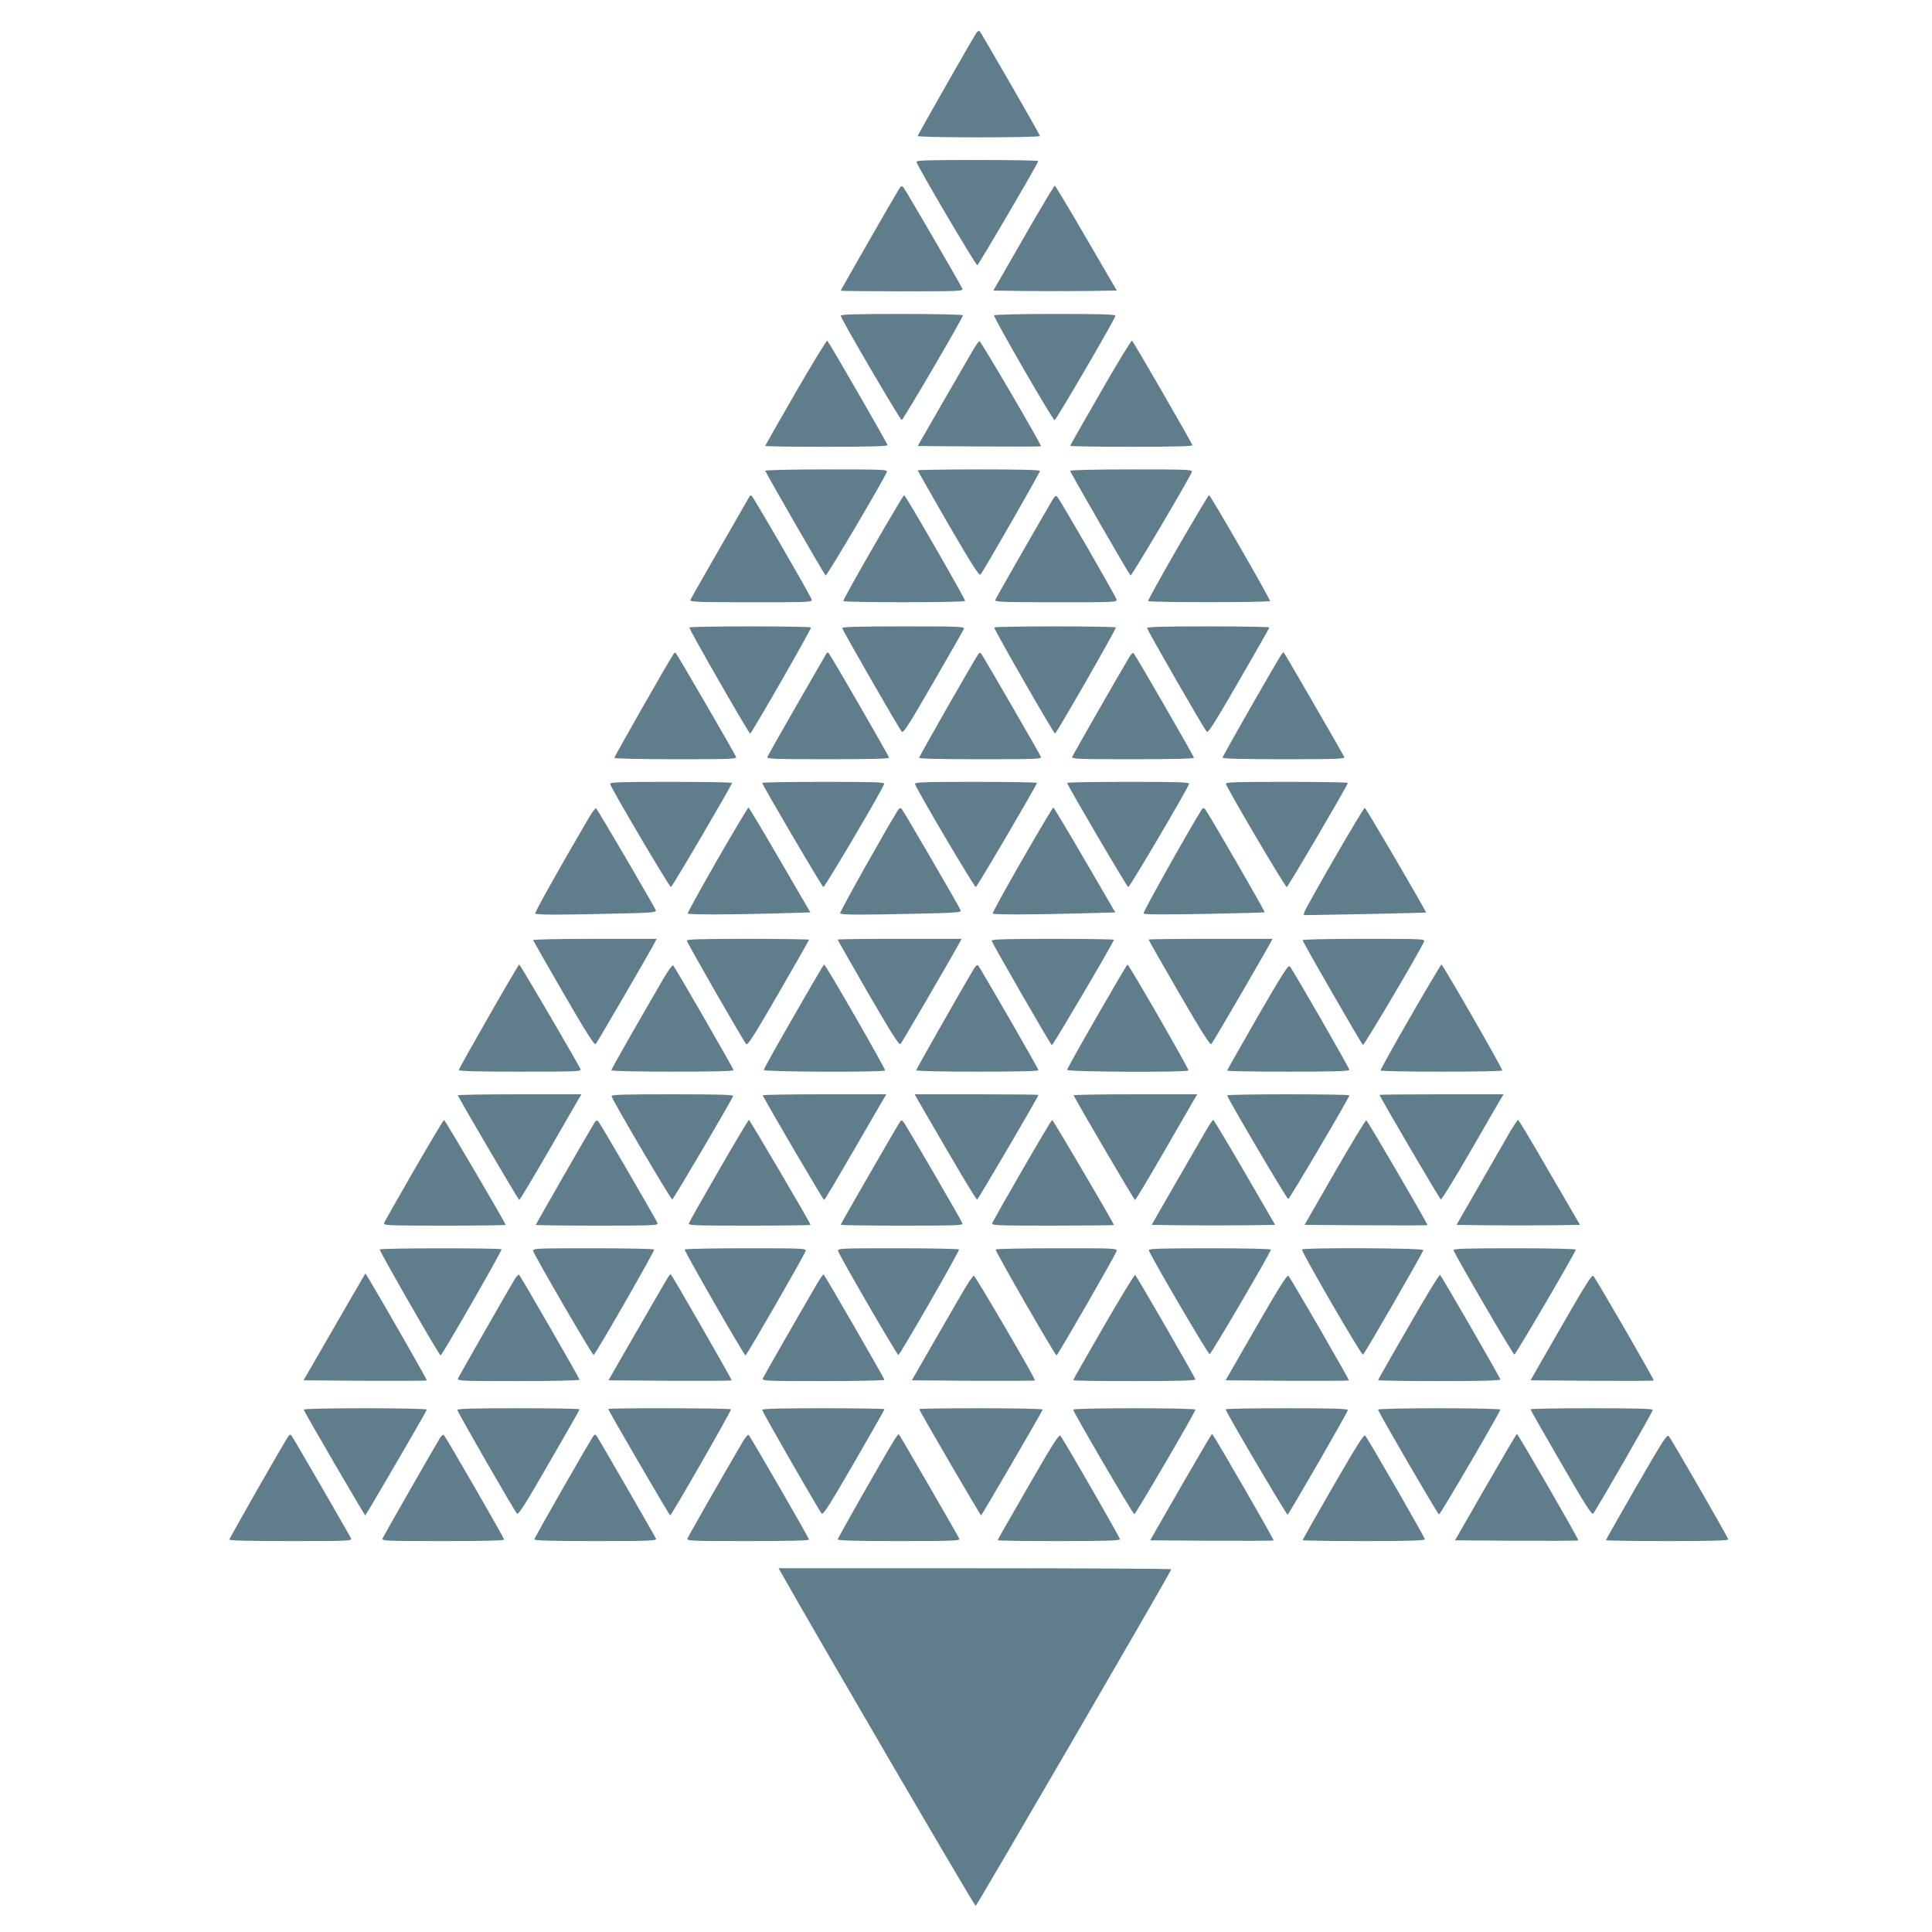 <?xml version="1.0" standalone="no"?>
<!DOCTYPE svg PUBLIC "-//W3C//DTD SVG 20010904//EN"
 "http://www.w3.org/TR/2001/REC-SVG-20010904/DTD/svg10.dtd">
<svg version="1.0" xmlns="http://www.w3.org/2000/svg"
 width="1280pt" height="1280pt" viewBox="0 0 1280 1280"
 preserveAspectRatio="xMidYMid meet">
<g transform="translate(0,1280) scale(0.1,-0.1)"
fill="#607d8b" stroke="none">
<path d="M6467 12579 c-45 -72 -387 -673 -387 -680 0 -5 178 -9 405 -9 238 0
405 4 405 9 0 9 -386 679 -400 695 -5 4 -15 -2 -23 -15z"/>
<path d="M6072 11727 c7 -31 394 -687 403 -684 9 3 403 675 404 690 1 4 -182
7 -405 7 -328 0 -405 -2 -402 -13z"/>
<path d="M5957 11549 c-28 -44 -387 -670 -387 -675 0 -2 183 -4 406 -4 379 0
406 1 400 17 -11 27 -377 656 -391 672 -11 11 -15 9 -28 -10z"/>
<path d="M6859 11358 c-67 -117 -157 -274 -200 -348 l-78 -135 204 -3 c113 -1
297 -1 410 0 l204 3 -202 347 c-111 191 -205 348 -209 348 -3 0 -61 -96 -129
-212z"/>
<path d="M5570 10708 c1 -20 394 -691 404 -691 10 1 406 678 406 694 0 5 -172
9 -405 9 -318 0 -405 -3 -405 -12z"/>
<path d="M6586 10711 c-7 -10 389 -696 401 -695 10 1 403 674 403 692 0 9 -86
12 -399 12 -220 0 -402 -4 -405 -9z"/>
<path d="M5272 10201 c-111 -193 -202 -352 -202 -355 0 -4 182 -6 405 -6 278
0 405 3 405 11 0 10 -384 676 -399 692 -4 4 -98 -150 -209 -342z"/>
<path d="M7292 10201 c-111 -192 -202 -352 -202 -355 0 -3 182 -6 405 -6 264
0 405 3 405 10 0 10 -385 677 -400 693 -4 4 -98 -149 -208 -342z"/>
<path d="M6442 10473 c-22 -38 -112 -194 -201 -348 l-161 -280 406 -3 c224 -1
409 -1 411 1 6 6 -398 697 -408 697 -4 0 -26 -30 -47 -67z"/>
<path d="M5070 9681 c0 -8 386 -679 400 -694 6 -7 387 636 405 686 7 16 -16
17 -399 17 -223 0 -406 -4 -406 -9z"/>
<path d="M6080 9684 c0 -3 91 -162 202 -355 155 -266 205 -346 214 -336 18 20
394 675 394 687 0 7 -132 10 -405 10 -223 0 -405 -3 -405 -6z"/>
<path d="M7090 9681 c0 -9 386 -679 400 -694 6 -7 387 637 406 686 6 16 -24
17 -400 17 -234 0 -406 -4 -406 -9z"/>
<path d="M4967 9513 c-178 -309 -389 -677 -393 -688 -5 -13 47 -15 401 -15
398 0 407 0 402 19 -6 24 -386 679 -397 686 -5 3 -11 2 -13 -2z"/>
<path d="M5784 9173 c-111 -192 -199 -351 -197 -355 6 -11 800 -10 807 0 5 8
-395 702 -404 702 -3 0 -96 -156 -206 -347z"/>
<path d="M6970 9483 c-74 -126 -372 -645 -376 -658 -5 -13 43 -15 401 -15 399
0 407 0 402 19 -6 23 -373 659 -392 679 -10 11 -16 6 -35 -25z"/>
<path d="M7803 9173 c-110 -192 -199 -351 -196 -355 6 -10 800 -10 807 0 5 8
-395 702 -404 702 -3 0 -96 -156 -207 -347z"/>
<path d="M4567 8643 c-5 -8 394 -703 403 -703 9 0 408 695 403 703 -2 4 -184
7 -403 7 -219 0 -401 -3 -403 -7z"/>
<path d="M5580 8639 c0 -12 376 -666 395 -687 10 -11 52 55 208 326 108 186
199 346 203 355 6 16 -24 17 -400 17 -292 0 -406 -3 -406 -11z"/>
<path d="M6587 8643 c-5 -8 394 -703 403 -703 9 0 407 695 403 703 -2 4 -184
7 -403 7 -219 0 -401 -3 -403 -7z"/>
<path d="M7600 8639 c0 -13 376 -667 395 -687 9 -10 52 57 213 336 111 192
202 351 202 355 0 4 -182 7 -405 7 -292 0 -405 -3 -405 -11z"/>
<path d="M4457 8458 c-43 -66 -387 -671 -387 -679 0 -5 159 -9 406 -9 379 0
406 1 400 17 -7 18 -369 643 -392 676 -12 18 -13 18 -27 -5z"/>
<path d="M5477 8473 c-117 -201 -389 -676 -393 -688 -5 -13 38 -15 400 -15
275 0 406 3 406 10 0 11 -385 677 -400 693 -4 5 -10 5 -13 0z"/>
<path d="M6483 8468 c-21 -26 -393 -678 -393 -688 0 -7 138 -10 406 -10 373 0
406 1 400 16 -6 17 -368 642 -391 677 -10 14 -14 15 -22 5z"/>
<path d="M7483 8448 c-55 -90 -373 -647 -379 -661 -6 -16 27 -17 400 -17 264
0 406 3 406 10 0 10 -385 677 -400 693 -4 5 -16 -6 -27 -25z"/>
<path d="M8493 8468 c-21 -26 -393 -677 -393 -687 0 -8 129 -11 406 -11 355 0
405 2 400 15 -5 13 -394 686 -401 693 -1 1 -7 -3 -12 -10z"/>
<path d="M4042 7607 c7 -31 394 -686 403 -684 10 3 404 675 405 690 0 4 -183
7 -406 7 -330 0 -405 -2 -402 -13z"/>
<path d="M5050 7613 c1 -15 395 -686 405 -690 9 -3 396 652 403 684 3 11 -68
13 -402 13 -223 0 -406 -3 -406 -7z"/>
<path d="M6062 7606 c7 -31 394 -686 403 -683 10 4 404 675 405 690 0 4 -183
7 -406 7 -337 0 -405 -2 -402 -14z"/>
<path d="M7070 7613 c1 -15 395 -687 405 -690 9 -3 395 653 403 684 3 11 -74
13 -402 13 -223 0 -406 -3 -406 -7z"/>
<path d="M8122 7607 c7 -31 394 -687 403 -684 10 3 404 675 405 690 0 4 -183
7 -406 7 -334 0 -405 -2 -402 -13z"/>
<path d="M3899 7378 c-198 -338 -357 -623 -353 -630 6 -10 154 -10 527 -1 245
5 277 8 272 22 -11 27 -387 671 -396 676 -4 3 -27 -27 -50 -67z"/>
<path d="M4752 7103 c-110 -192 -198 -351 -195 -355 5 -9 294 -8 605 1 l207 6
-202 347 c-111 192 -205 348 -208 348 -4 0 -97 -156 -207 -347z"/>
<path d="M5947 7429 c-78 -125 -386 -673 -381 -680 6 -11 150 -11 527 -2 240
5 277 8 272 21 -9 25 -377 656 -390 671 -11 11 -15 9 -28 -10z"/>
<path d="M6772 7103 c-110 -192 -198 -351 -195 -355 5 -9 273 -8 595 1 l217 6
-202 347 c-111 191 -205 348 -209 348 -3 0 -96 -156 -206 -347z"/>
<path d="M7957 7429 c-81 -129 -386 -673 -381 -681 5 -7 131 -8 403 -3 218 4
398 9 400 11 4 4 -376 662 -395 683 -10 11 -15 9 -27 -10z"/>
<path d="M8841 7114 c-106 -184 -196 -345 -199 -356 l-5 -21 404 7 c222 5 405
9 407 10 4 4 -397 691 -406 694 -4 1 -94 -149 -201 -334z"/>
<path d="M3532 6571 c2 -5 93 -165 203 -355 153 -264 203 -342 212 -333 10 11
356 605 389 669 l15 28 -412 0 c-249 0 -409 -4 -407 -9z"/>
<path d="M4550 6569 c0 -13 375 -666 394 -687 9 -10 57 65 214 337 111 192
202 352 202 355 0 3 -182 6 -405 6 -297 0 -405 -3 -405 -11z"/>
<path d="M5550 6575 c0 -3 91 -163 202 -355 156 -269 205 -347 214 -337 10 10
359 610 393 675 l12 22 -411 0 c-225 0 -410 -2 -410 -5z"/>
<path d="M6570 6568 c0 -12 388 -686 399 -693 6 -3 411 685 411 699 0 3 -182
6 -405 6 -302 0 -405 -3 -405 -12z"/>
<path d="M7610 6575 c0 -4 91 -163 202 -355 155 -267 206 -346 214 -337 10 10
358 608 393 675 l12 22 -411 0 c-225 0 -410 -2 -410 -5z"/>
<path d="M8630 6571 c0 -10 385 -680 400 -694 6 -7 386 635 405 686 7 16 -16
17 -399 17 -248 0 -406 -4 -406 -9z"/>
<path d="M3238 6066 c-109 -190 -198 -349 -198 -355 0 -8 121 -11 406 -11 379
0 406 1 400 17 -12 29 -400 693 -406 693 -3 0 -94 -155 -202 -344z"/>
<path d="M4397 6319 c-176 -302 -347 -602 -347 -610 0 -5 171 -9 405 -9 267 0
405 3 405 10 0 10 -385 677 -400 694 -5 4 -33 -34 -63 -85z"/>
<path d="M5258 6066 c-109 -189 -198 -348 -198 -355 0 -13 796 -16 804 -3 5 8
-394 702 -404 702 -3 0 -94 -155 -202 -344z"/>
<path d="M6457 6389 c-47 -75 -387 -672 -387 -680 0 -5 166 -9 405 -9 264 0
405 3 405 10 0 10 -385 677 -400 694 -5 4 -15 -2 -23 -15z"/>
<path d="M7268 6067 c-109 -189 -198 -349 -198 -355 0 -14 795 -18 804 -4 5 8
-395 702 -404 702 -3 0 -94 -155 -202 -343z"/>
<path d="M8331 6062 c-110 -192 -201 -352 -201 -355 0 -4 182 -7 405 -7 304 0
405 3 405 12 0 12 -375 664 -395 686 -10 11 -52 -56 -214 -336z"/>
<path d="M9344 6063 c-111 -192 -199 -351 -197 -355 2 -5 184 -8 403 -8 219 0
401 3 403 8 5 7 -394 701 -403 702 -3 0 -96 -156 -206 -347z"/>
<path d="M3033 5543 c51 -96 402 -693 407 -693 4 0 90 143 191 318 101 174
192 332 202 350 l19 32 -412 0 c-226 0 -409 -3 -407 -7z"/>
<path d="M4052 5537 c7 -30 394 -687 402 -684 8 3 389 649 403 685 4 9 -80 12
-402 12 -329 0 -406 -2 -403 -13z"/>
<path d="M5053 5543 c60 -112 401 -693 407 -693 4 0 89 143 190 318 101 174
192 332 203 350 l19 32 -412 0 c-226 0 -409 -3 -407 -7z"/>
<path d="M6087 5502 c259 -449 380 -651 387 -649 8 3 406 682 406 693 0 2
-185 4 -410 4 l-410 0 27 -48z"/>
<path d="M7113 5543 c61 -114 401 -693 407 -693 4 0 90 143 191 318 101 174
192 332 202 350 l19 32 -412 0 c-226 0 -409 -3 -407 -7z"/>
<path d="M8130 5543 c1 -17 396 -688 405 -687 9 1 404 671 405 687 0 4 -182 7
-405 7 -223 0 -405 -3 -405 -7z"/>
<path d="M9140 5546 c0 -11 399 -691 406 -693 5 -2 95 144 199 324 104 181
195 338 203 351 l14 22 -411 0 c-226 0 -411 -2 -411 -4z"/>
<path d="M2743 5047 c-106 -184 -195 -341 -199 -350 -6 -16 26 -17 400 -17
223 0 406 2 406 5 0 11 -402 695 -408 695 -4 0 -93 -150 -199 -333z"/>
<path d="M3937 5359 c-27 -42 -387 -669 -387 -674 0 -3 183 -5 406 -5 379 0
406 1 400 17 -11 27 -377 656 -391 672 -11 11 -16 9 -28 -10z"/>
<path d="M4763 5047 c-106 -183 -195 -340 -198 -350 -7 -16 18 -17 399 -17
223 0 406 2 406 5 0 11 -402 695 -408 695 -4 0 -94 -150 -199 -333z"/>
<path d="M5963 5368 c-14 -18 -393 -676 -393 -682 0 -4 183 -6 406 -6 373 0
406 1 400 16 -10 25 -377 657 -391 672 -10 11 -14 11 -22 0z"/>
<path d="M6773 5048 c-106 -183 -195 -341 -199 -350 -6 -17 17 -18 400 -18
223 0 406 2 406 4 0 11 -403 696 -409 696 -4 0 -93 -150 -198 -332z"/>
<path d="M7992 5313 c-22 -38 -112 -194 -201 -348 l-161 -280 205 -3 c113 -1
297 -1 409 0 l204 3 -201 347 c-111 191 -205 348 -209 348 -4 0 -25 -30 -46
-67z"/>
<path d="M8843 5033 l-200 -348 405 -3 c223 -1 407 -1 409 1 5 5 -396 691
-405 695 -5 1 -99 -154 -209 -345z"/>
<path d="M10008 5308 c-23 -40 -113 -197 -200 -348 l-158 -275 205 -3 c113 -1
297 -1 409 0 l204 3 -202 347 c-110 191 -204 348 -208 348 -4 0 -26 -33 -50
-72z"/>
<path d="M2516 4522 c-5 -8 394 -702 403 -702 10 0 408 694 404 703 -6 9 -800
9 -807 -1z"/>
<path d="M3533 4511 c8 -30 391 -690 400 -688 12 3 406 690 401 699 -3 4 -185
8 -406 8 -388 0 -400 -1 -395 -19z"/>
<path d="M4536 4522 c-5 -8 394 -702 403 -702 8 0 392 667 398 691 5 18 -7 19
-395 19 -221 0 -403 -4 -406 -8z"/>
<path d="M5553 4511 c8 -30 391 -691 399 -688 13 4 407 691 402 699 -3 4 -185
8 -406 8 -389 0 -400 -1 -395 -19z"/>
<path d="M6596 4522 c-5 -8 394 -702 404 -702 7 0 391 666 397 690 5 20 0 20
-395 20 -221 0 -403 -4 -406 -8z"/>
<path d="M7611 4518 c0 -20 393 -691 403 -690 10 0 406 677 406 693 0 5 -172
9 -405 9 -318 0 -405 -3 -404 -12z"/>
<path d="M8626 4522 c-7 -12 394 -703 404 -697 12 7 400 680 400 693 0 14
-795 17 -804 4z"/>
<path d="M9630 4518 c1 -18 393 -691 403 -692 9 -1 407 680 407 695 0 5 -182
9 -405 9 -318 0 -405 -3 -405 -12z"/>
<path d="M2398 4324 c-13 -21 -105 -181 -205 -354 l-182 -315 406 -3 c223 -1
408 0 411 2 3 4 -292 520 -389 680 l-18 29 -23 -39z"/>
<path d="M3412 4328 c-52 -86 -372 -647 -378 -661 -6 -16 25 -17 400 -17 224
0 406 4 406 9 0 8 -386 678 -400 694 -4 5 -16 -6 -28 -25z"/>
<path d="M4426 4338 c-8 -12 -100 -171 -205 -353 l-190 -330 406 -3 c223 -1
408 0 411 2 3 4 -387 684 -404 704 -1 2 -9 -7 -18 -20z"/>
<path d="M5418 4303 c-134 -229 -358 -621 -364 -635 -6 -17 17 -18 400 -18
223 0 406 4 406 8 0 8 -392 688 -403 698 -3 3 -20 -21 -39 -53z"/>
<path d="M7312 4011 c-111 -193 -202 -352 -202 -355 0 -4 182 -6 405 -6 282 0
405 3 405 11 0 10 -384 676 -399 692 -4 4 -98 -150 -209 -342z"/>
<path d="M8322 4007 l-202 -352 406 -3 c224 -1 409 0 411 2 4 4 -383 674 -401
693 -8 9 -59 -71 -214 -340z"/>
<path d="M9332 4011 c-111 -192 -202 -352 -202 -355 0 -3 182 -6 405 -6 278 0
405 3 405 11 0 10 -384 676 -399 692 -5 4 -99 -149 -209 -342z"/>
<path d="M10342 4007 l-202 -352 406 -3 c224 -1 409 -1 411 2 4 4 -383 674
-401 693 -9 10 -59 -70 -214 -340z"/>
<path d="M6377 4238 c-36 -62 -127 -219 -201 -348 l-135 -235 406 -3 c223 -1
408 0 410 2 7 6 -393 690 -405 694 -5 1 -39 -48 -75 -110z"/>
<path d="M2012 3461 c7 -21 403 -701 408 -701 4 0 400 679 408 701 2 5 -176 9
-408 9 -250 0 -410 -4 -408 -9z"/>
<path d="M3030 3459 c0 -13 376 -666 395 -687 9 -10 54 59 213 336 111 192
202 351 202 355 0 4 -182 7 -405 7 -296 0 -405 -3 -405 -11z"/>
<path d="M4030 3465 c0 -10 405 -705 410 -705 9 0 407 695 403 703 -5 8 -813
10 -813 2z"/>
<path d="M5050 3459 c0 -13 376 -667 394 -687 10 -10 54 60 214 336 111 192
202 352 202 356 0 3 -182 6 -405 6 -292 0 -405 -3 -405 -11z"/>
<path d="M6090 3464 c0 -9 405 -704 410 -704 4 0 400 679 408 701 2 5 -174 9
-407 9 -226 0 -411 -2 -411 -6z"/>
<path d="M7110 3461 c0 -16 396 -693 405 -693 9 0 405 677 405 693 0 5 -172 9
-405 9 -233 0 -405 -4 -405 -9z"/>
<path d="M8120 3463 c0 -15 404 -702 411 -698 11 8 399 680 399 693 0 9 -104
12 -405 12 -223 0 -405 -3 -405 -7z"/>
<path d="M9130 3461 c0 -14 395 -693 404 -695 8 -1 406 680 406 695 0 5 -182
9 -405 9 -245 0 -405 -4 -405 -9z"/>
<path d="M10140 3463 c0 -4 91 -164 202 -355 160 -277 204 -346 213 -336 19
20 395 674 395 687 0 8 -113 11 -405 11 -223 0 -405 -3 -405 -7z"/>
<path d="M1913 3288 c-21 -26 -393 -678 -393 -688 0 -7 138 -10 406 -10 379 0
406 1 400 17 -7 17 -369 643 -391 676 -10 14 -14 15 -22 5z"/>
<path d="M2912 3268 c-52 -86 -372 -647 -378 -661 -6 -16 25 -17 400 -17 275
0 406 3 406 10 0 10 -384 677 -400 693 -4 5 -16 -6 -28 -25z"/>
<path d="M3933 3288 c-21 -26 -393 -677 -393 -687 0 -8 129 -11 406 -11 363 0
406 2 400 16 -6 15 -369 644 -391 677 -10 14 -14 15 -22 5z"/>
<path d="M4918 3243 c-130 -221 -358 -621 -363 -635 -7 -17 16 -18 399 -18
265 0 406 3 406 10 0 10 -385 677 -400 693 -4 5 -23 -17 -42 -50z"/>
<path d="M5927 3263 c-58 -92 -377 -653 -377 -662 0 -8 128 -11 406 -11 355 0
405 2 400 15 -5 14 -394 686 -401 693 -2 2 -14 -13 -28 -35z"/>
<path d="M6812 2951 c-111 -192 -202 -352 -202 -355 0 -4 182 -6 405 -6 304 0
405 3 405 12 0 12 -375 664 -395 686 -9 10 -54 -60 -213 -337z"/>
<path d="M7822 2947 l-202 -352 406 -3 c224 -1 409 0 412 2 4 5 -400 706 -408
706 -3 0 -96 -159 -208 -353z"/>
<path d="M8832 2952 c-111 -193 -202 -353 -202 -356 0 -3 182 -6 405 -6 299 0
405 3 405 12 0 12 -375 664 -395 686 -9 10 -54 -61 -213 -336z"/>
<path d="M9842 2947 l-202 -352 406 -3 c224 -1 409 0 411 2 5 5 -399 705 -407
706 -3 0 -96 -159 -208 -353z"/>
<path d="M10842 2953 c-111 -193 -202 -353 -202 -357 0 -3 182 -6 405 -6 291
0 405 3 405 11 0 11 -365 645 -393 683 -12 16 -35 -20 -215 -331z"/>
<path d="M5192 2351 c248 -439 1265 -2180 1272 -2178 9 3 1296 2216 1296 2230
0 4 -585 7 -1301 7 l-1301 0 34 -59z"/>
</g>
</svg>
